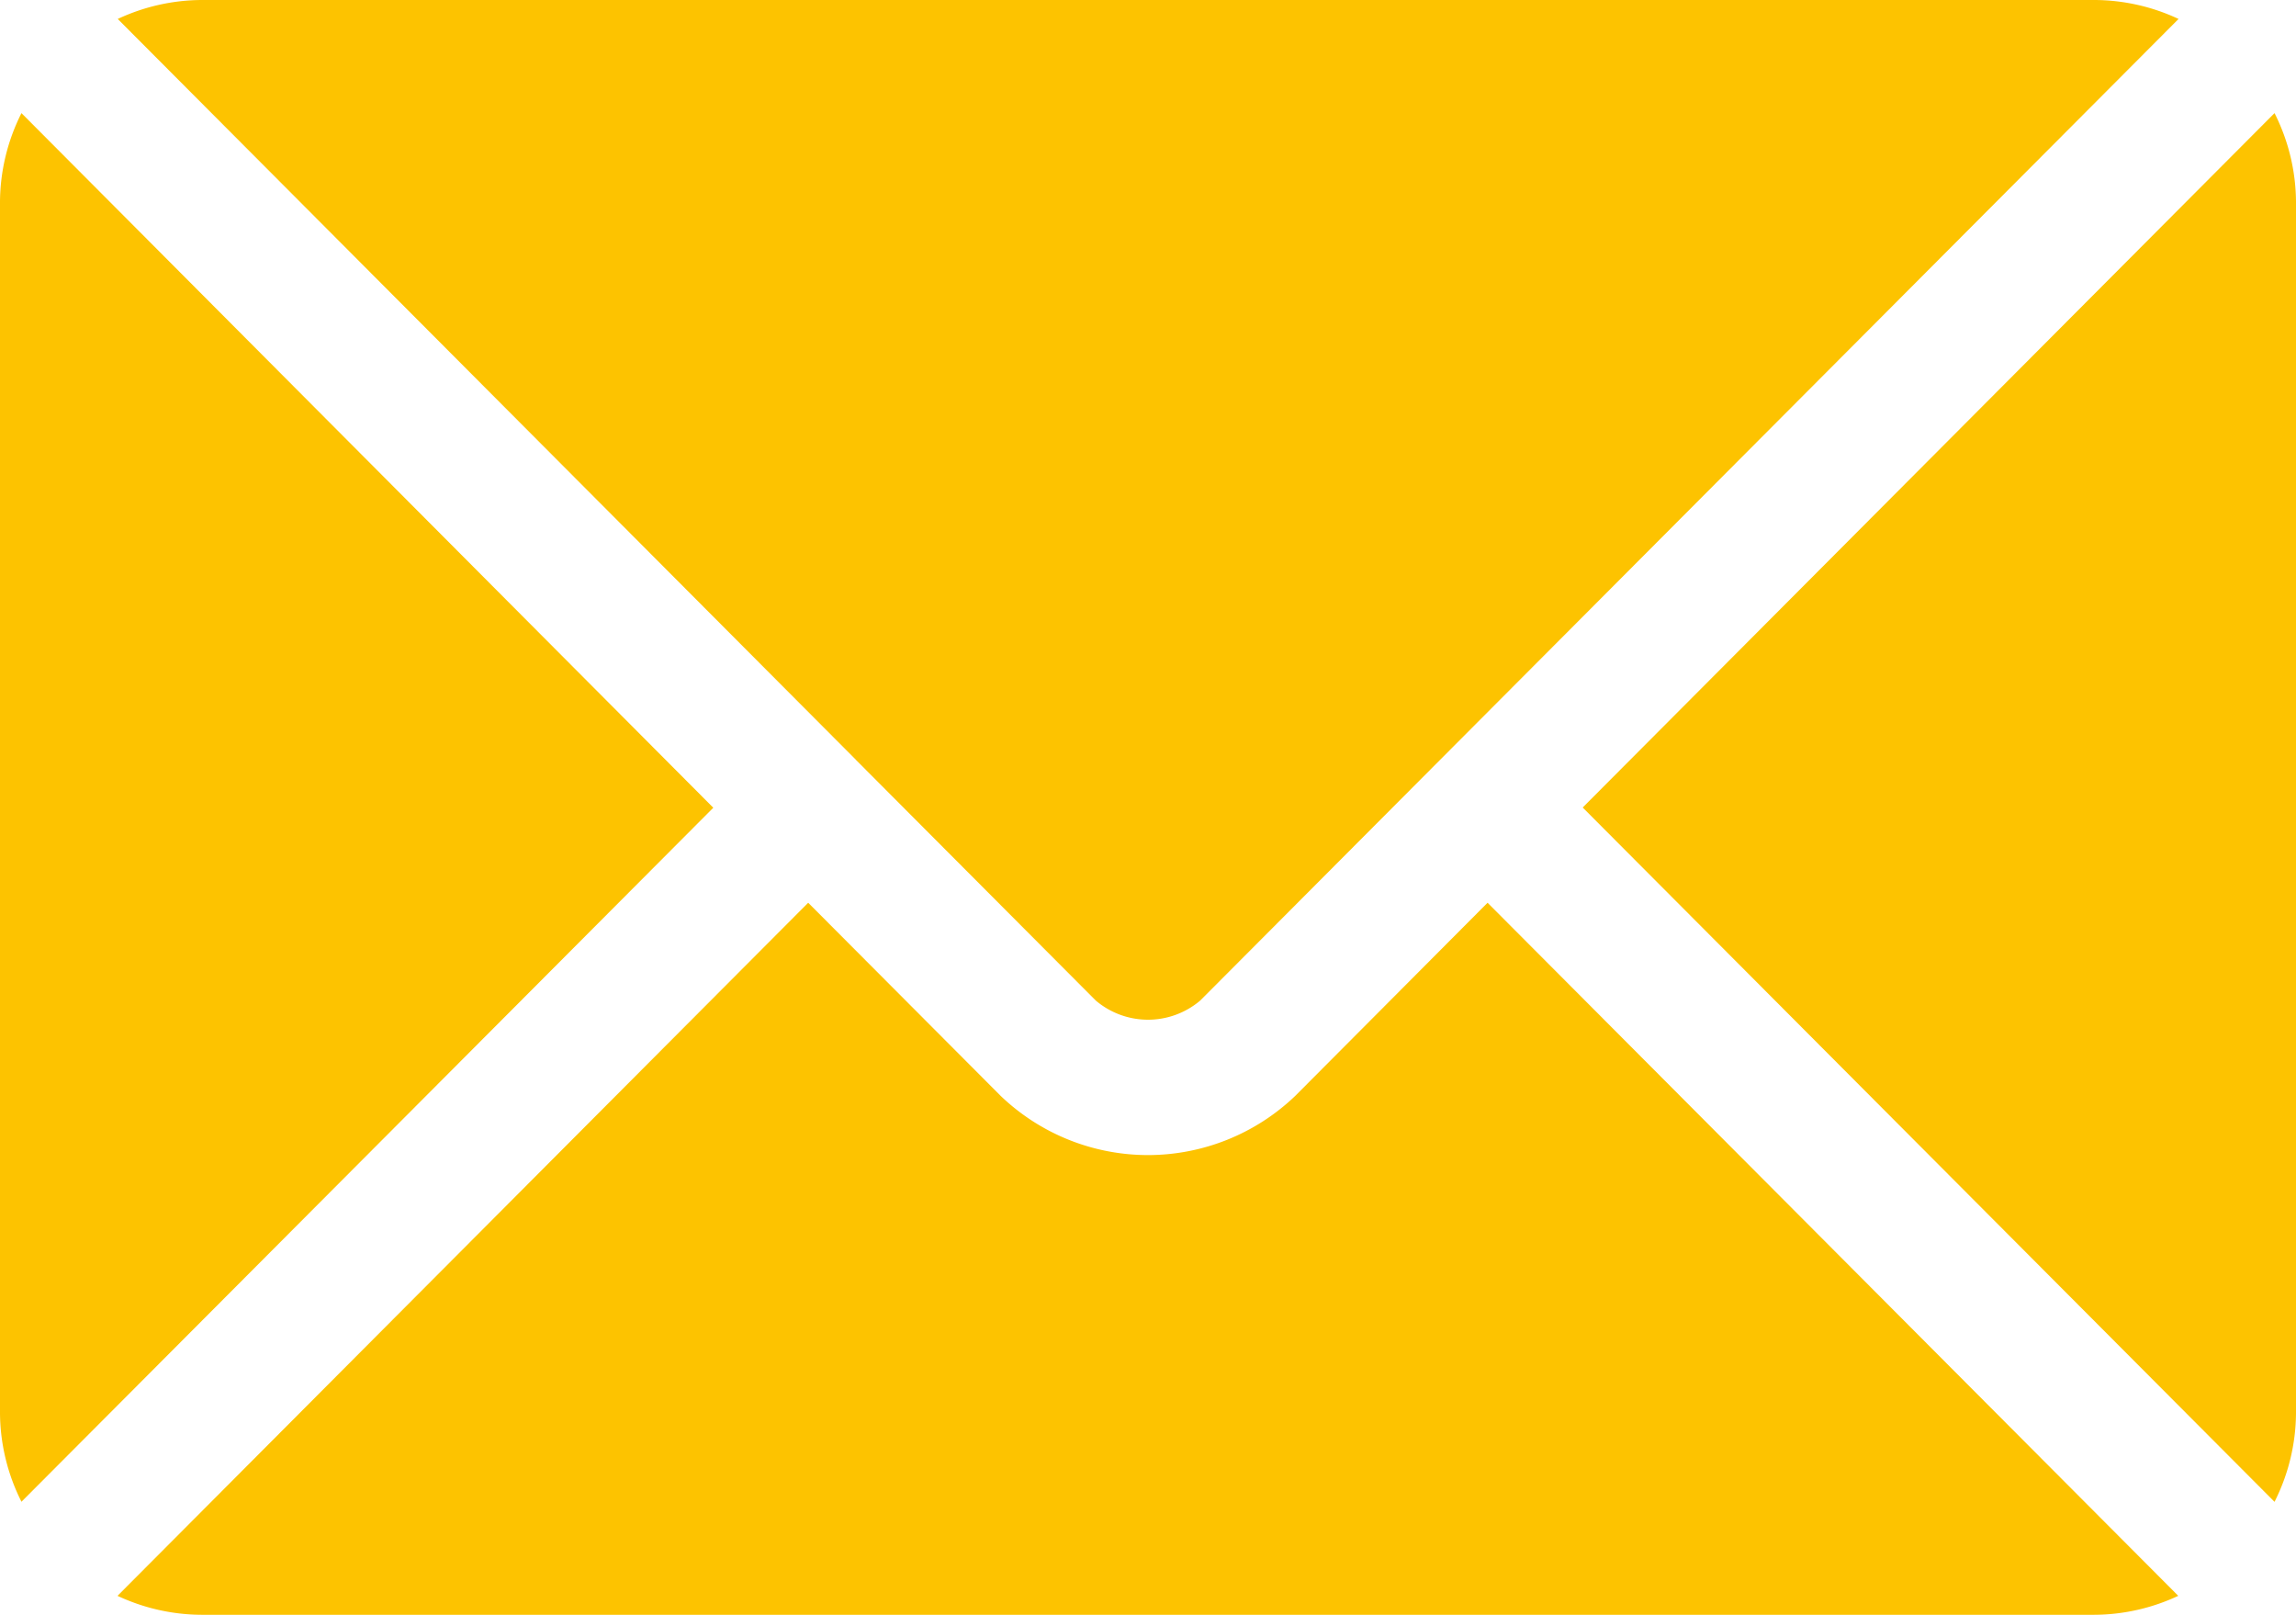 <svg id="Gruppe_30" data-name="Gruppe 30" xmlns="http://www.w3.org/2000/svg" width="30.048" height="21.127" viewBox="0 0 30.048 21.127">
  <path id="Pfad_111" data-name="Pfad 111" d="M41.64,279.776a2.786,2.786,0,0,1-3.859,0l-2.517-2.525-9.039,9.068a2.616,2.616,0,0,0,1.1.248H52.094a2.613,2.613,0,0,0,1.1-.248l-9.039-9.068Z" transform="translate(-24.687 -265.44)" fill="#fdc300"/>
  <path id="Pfad_112" data-name="Pfad 112" d="M35.889,85.94v0l3.141,3.151a1.057,1.057,0,0,0,1.366,0l3.14-3.15v0h0L53.2,76.248A2.613,2.613,0,0,0,52.1,76H27.33a2.614,2.614,0,0,0-1.1.248l9.659,9.691Z" transform="translate(-24.689 -76)" fill="#fdc300"/>
  <path id="Pfad_113" data-name="Pfad 113" d="M.281,101.212A2.608,2.608,0,0,0,0,102.373v15.846a2.608,2.608,0,0,0,.281,1.161L9.335,110.3Z" transform="translate(0 -99.732)" fill="#fdc300"/>
  <path id="Pfad_114" data-name="Pfad 114" d="M361.987,101.21l-9.054,9.085,9.054,9.084a2.609,2.609,0,0,0,.281-1.161V102.371A2.609,2.609,0,0,0,361.987,101.21Z" transform="translate(-332.22 -99.73)" fill="#fdc300"/>
</svg>
